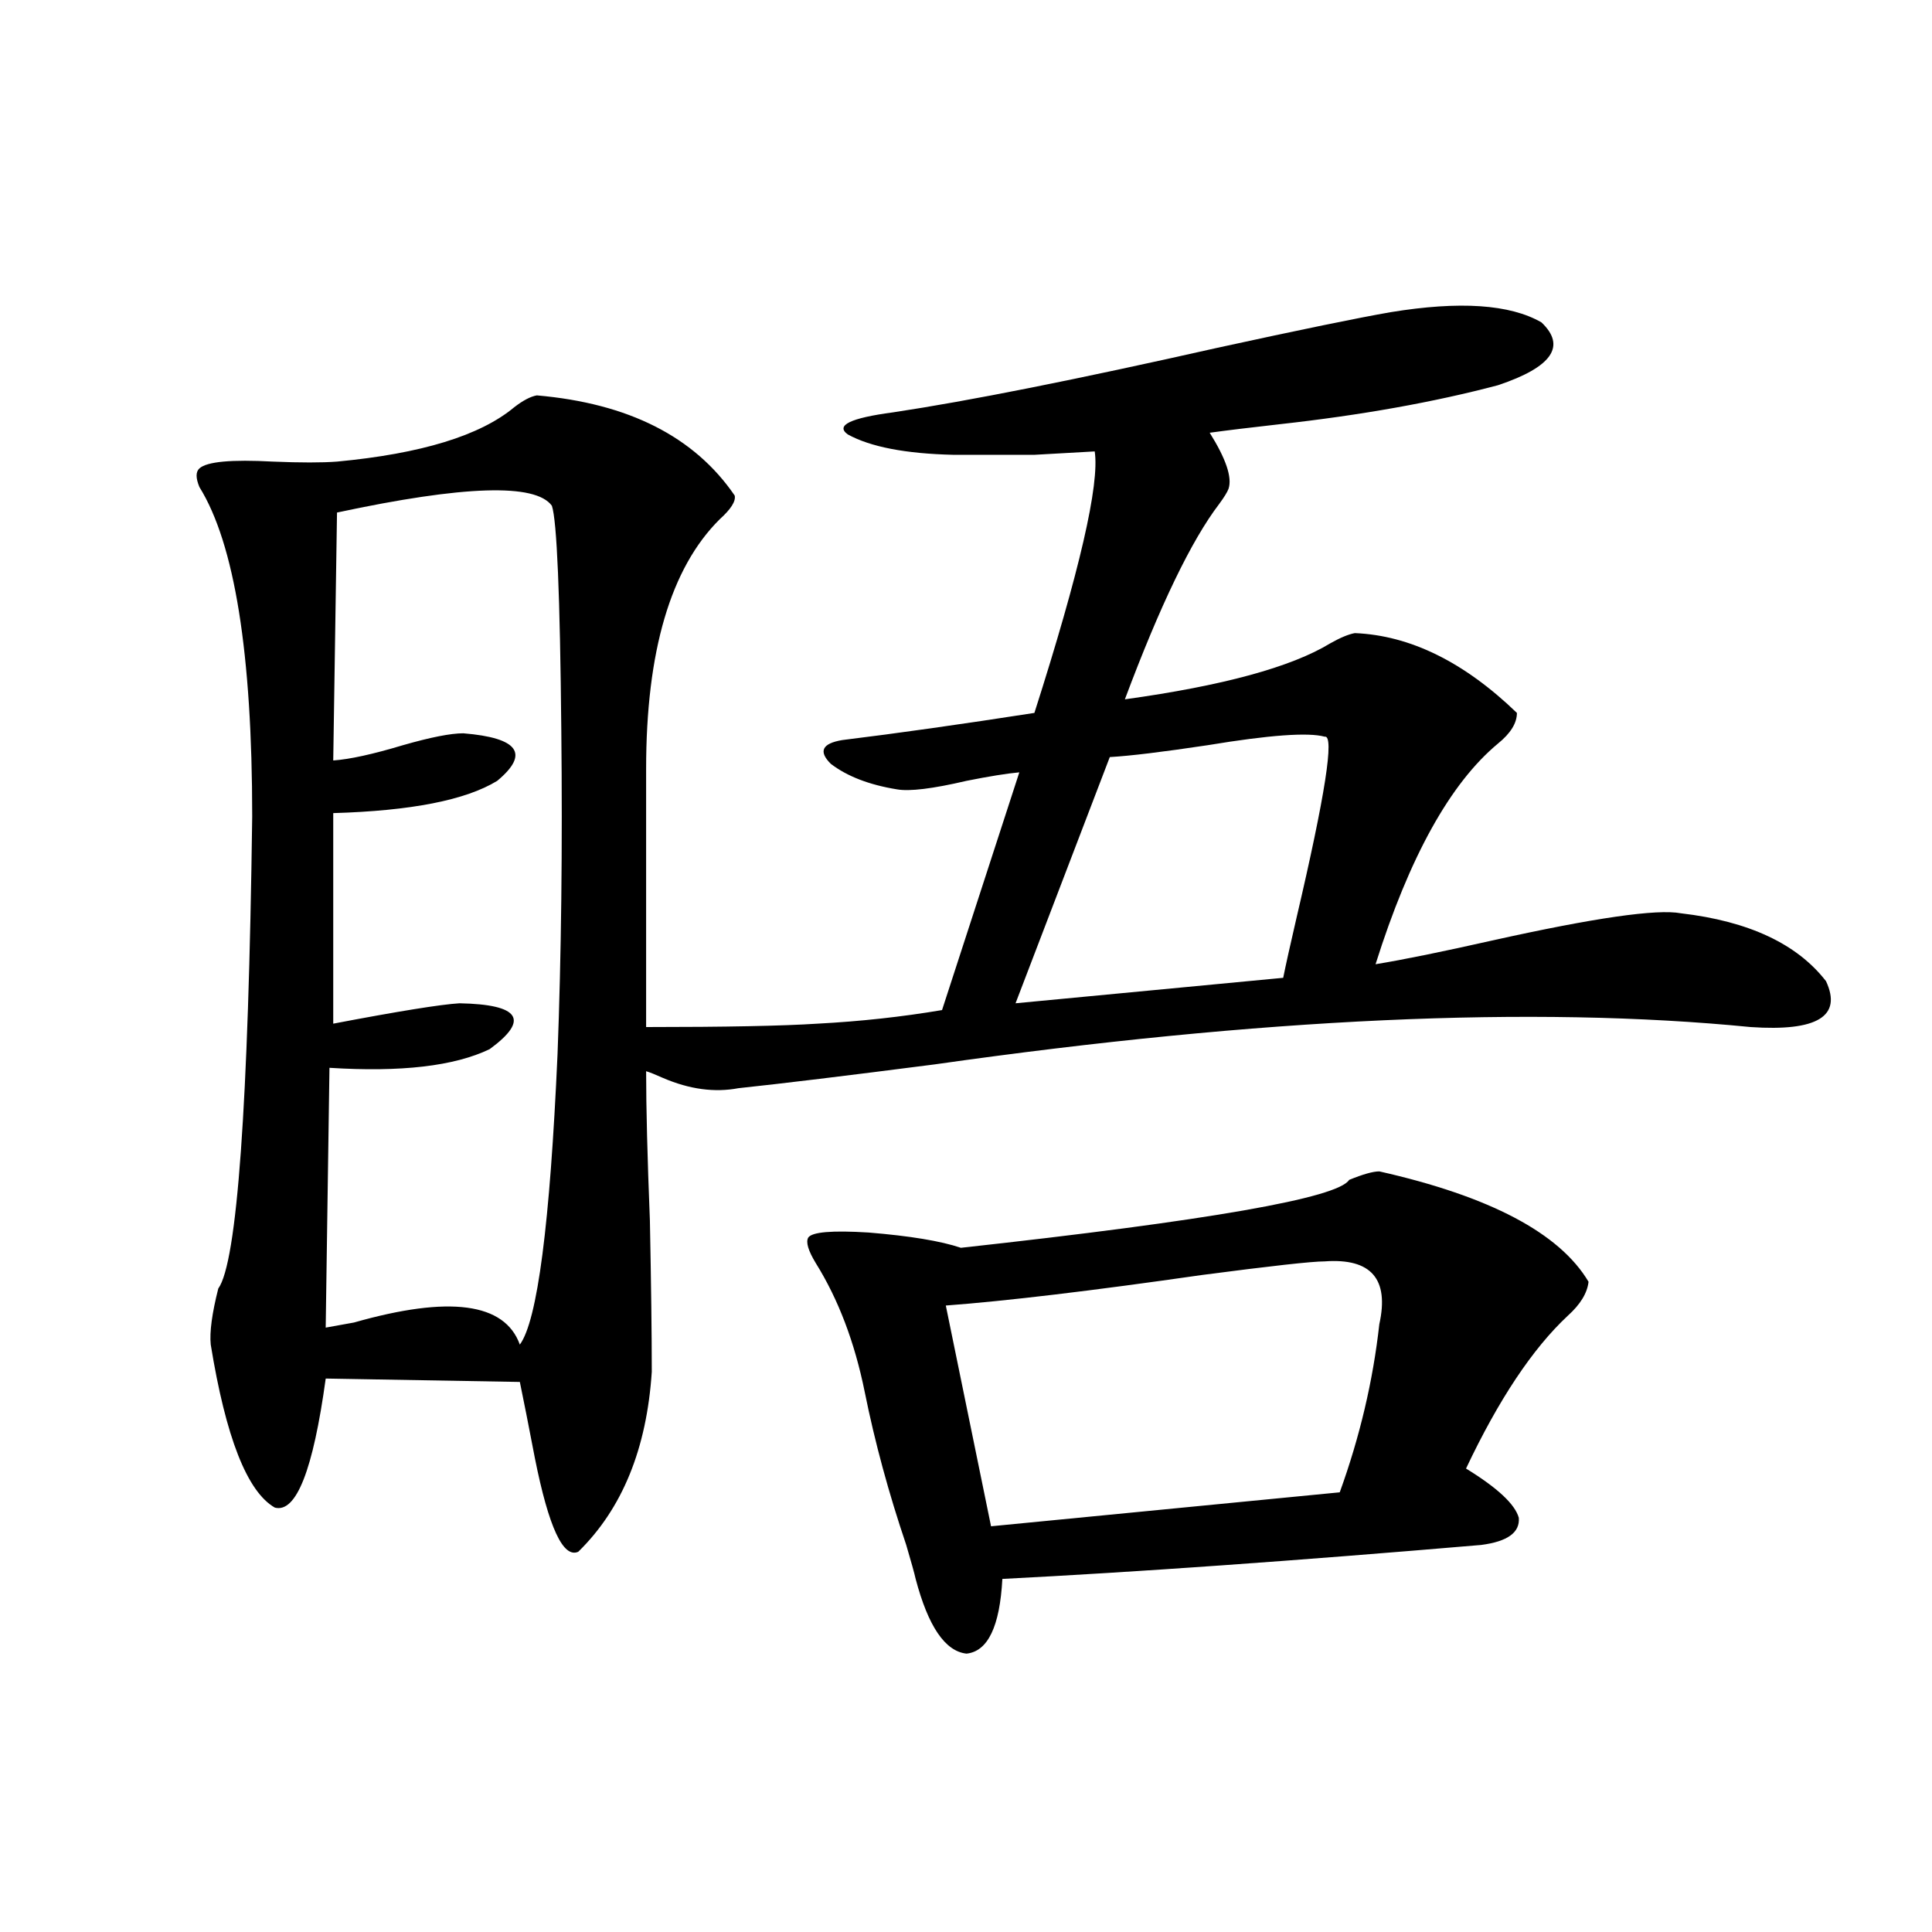 <?xml version="1.0" encoding="utf-8"?>
<!-- Generator: Adobe Illustrator 16.0.0, SVG Export Plug-In . SVG Version: 6.00 Build 0)  -->
<!DOCTYPE svg PUBLIC "-//W3C//DTD SVG 1.1//EN" "http://www.w3.org/Graphics/SVG/1.1/DTD/svg11.dtd">
<svg version="1.1" id="图层_1" xmlns="http://www.w3.org/2000/svg" xmlns:xlink="http://www.w3.org/1999/xlink" x="0px" y="0px"
	 width="1000px" height="1000px" viewBox="0 0 1000 1000" enable-background="new 0 0 1000 1000" xml:space="preserve">
<path d="M277.847,204.648c47.469,4.106,81.614,21.396,102.437,51.855c0.641,2.938-1.951,7.031-7.805,12.305
	c-25.365,25.2-38.048,68.267-38.048,129.199v133.594c40.975,0,70.563-0.577,88.778-1.758c22.104-1.167,43.566-3.516,64.389-7.031
	l39.999-123.047c-6.509,0.591-15.609,2.06-27.316,4.395c-17.561,4.106-29.603,5.575-36.097,4.395
	c-14.313-2.335-25.7-6.729-34.146-13.184c-6.509-6.44-4.558-10.547,5.854-12.305c28.612-3.516,61.782-8.198,99.51-14.063
	c23.414-73.237,33.811-118.351,31.219-135.352c-11.066,0.591-21.463,1.181-31.219,1.758c-7.805,0-21.798,0-41.95,0
	c-24.725-0.577-42.926-4.093-54.633-10.547c-6.509-4.683,1.296-8.487,23.414-11.426c39.023-5.851,94.952-16.987,167.801-33.398
	c42.926-9.366,72.834-15.519,89.754-18.457c35.762-5.851,61.782-4.093,78.047,5.273c13.003,12.305,5.519,23.153-22.438,32.52
	c-33.17,8.789-70.897,15.532-113.168,20.215c-15.609,1.758-27.651,3.228-36.097,4.395c8.445,13.485,11.707,23.153,9.756,29.004
	c-0.655,1.758-2.286,4.395-4.878,7.91c-14.313,18.759-30.578,52.446-48.779,101.074c50.73-7.031,86.172-16.699,106.339-29.004
	c5.198-2.925,9.421-4.683,12.683-5.273c28.612,1.181,56.584,14.941,83.9,41.309c0,5.273-3.262,10.547-9.756,15.82
	c-24.725,20.517-45.853,58.599-63.413,114.258c14.299-2.335,34.466-6.44,60.486-12.305c52.682-11.714,85.196-16.397,97.559-14.063
	c35.121,4.106,60.151,15.82,75.12,35.156c8.445,18.169-4.558,26.079-39.023,23.73c-112.527-11.124-253.332-4.683-422.429,19.336
	c-45.532,5.864-79.357,9.97-101.461,12.305c-12.362,2.349-25.365,0.591-39.023-5.273c-3.902-1.758-6.829-2.925-8.78-3.516
	c0,18.759,0.641,44.536,1.951,77.344c0.641,32.821,0.976,58.887,0.976,78.223c-2.606,39.853-15.289,70.903-38.048,93.164
	c-7.805,3.516-15.289-12.593-22.438-48.34c-3.262-16.987-5.854-30.171-7.805-39.551l-100.485-1.758
	c-6.509,47.461-15.289,69.735-26.341,66.797c-14.313-8.198-25.365-36.323-33.17-84.375c-0.655-6.44,0.641-16.108,3.902-29.004
	c9.756-13.472,15.609-94.922,17.561-244.336c0-84.375-9.115-141.202-27.316-170.508c-1.951-4.683-1.951-7.91,0-9.668
	c3.902-3.516,16.585-4.683,38.048-3.516c14.299,0.591,25.365,0.591,33.17,0c43.566-4.093,74.145-13.472,91.705-28.125
	C270.683,207.285,274.585,205.239,277.847,204.648z M174.435,265.293l-1.951,128.32c8.445-0.577,20.487-3.214,36.097-7.91
	c14.299-4.093,24.71-6.152,31.219-6.152c28.612,2.349,34.466,10.547,17.561,24.609c-16.265,9.97-44.557,15.532-84.876,16.699
	v108.984c33.811-6.44,55.608-9.956,65.364-10.547c31.219,0.591,36.417,8.501,15.609,23.73c-18.216,8.789-45.853,12.017-82.925,9.668
	l-1.951,134.473c3.247-0.577,8.125-1.456,14.634-2.637c49.42-14.063,78.047-10.245,85.852,11.426
	c9.101-12.305,15.609-62.402,19.512-150.293c1.951-50.977,2.592-106.925,1.951-167.871c-0.655-69.722-2.286-108.394-4.878-116.016
	C277.191,250.063,240.119,251.23,174.435,265.293z M713.934,606.309c57.225,12.896,93.321,31.942,108.29,57.129
	c-0.655,5.864-4.237,11.728-10.731,17.578c-18.216,17.001-35.776,43.368-52.682,79.102c16.25,9.97,25.365,18.457,27.316,25.488
	c0.641,7.622-5.854,12.305-19.512,14.063c-96.263,8.212-178.867,14.063-247.799,17.578c-1.311,24.609-7.484,37.491-18.536,38.672
	c-11.066-1.181-19.847-14.063-26.341-38.672c-0.655-2.925-2.286-8.789-4.878-17.578c-9.115-26.944-16.265-53.312-21.463-79.102
	c-5.213-25.776-13.658-48.038-25.365-66.797c-3.902-6.44-5.213-10.835-3.902-13.184c1.951-2.925,12.348-3.804,31.219-2.637
	c21.463,1.758,37.393,4.395,47.804,7.91c128.122-14.063,195.117-25.776,200.971-35.156
	C705.474,607.778,710.672,606.309,713.934,606.309z M685.642,652.891c-6.509,0-27.651,2.349-63.413,7.031
	c-57.239,8.212-101.461,13.485-132.68,15.82L512.963,790l180.483-17.578c10.396-28.702,17.226-57.706,20.487-87.012
	C719.132,661.981,709.696,651.133,685.642,652.891z M685.642,381.309c-8.46-2.335-28.627-0.879-60.486,4.395
	c-23.414,3.516-40.334,5.575-50.73,6.152l-48.779,127.441l138.533-13.184c1.296-6.44,3.567-16.699,6.829-30.762
	C685.962,411.493,690.84,380.142,685.642,381.309z"/>
</svg>
